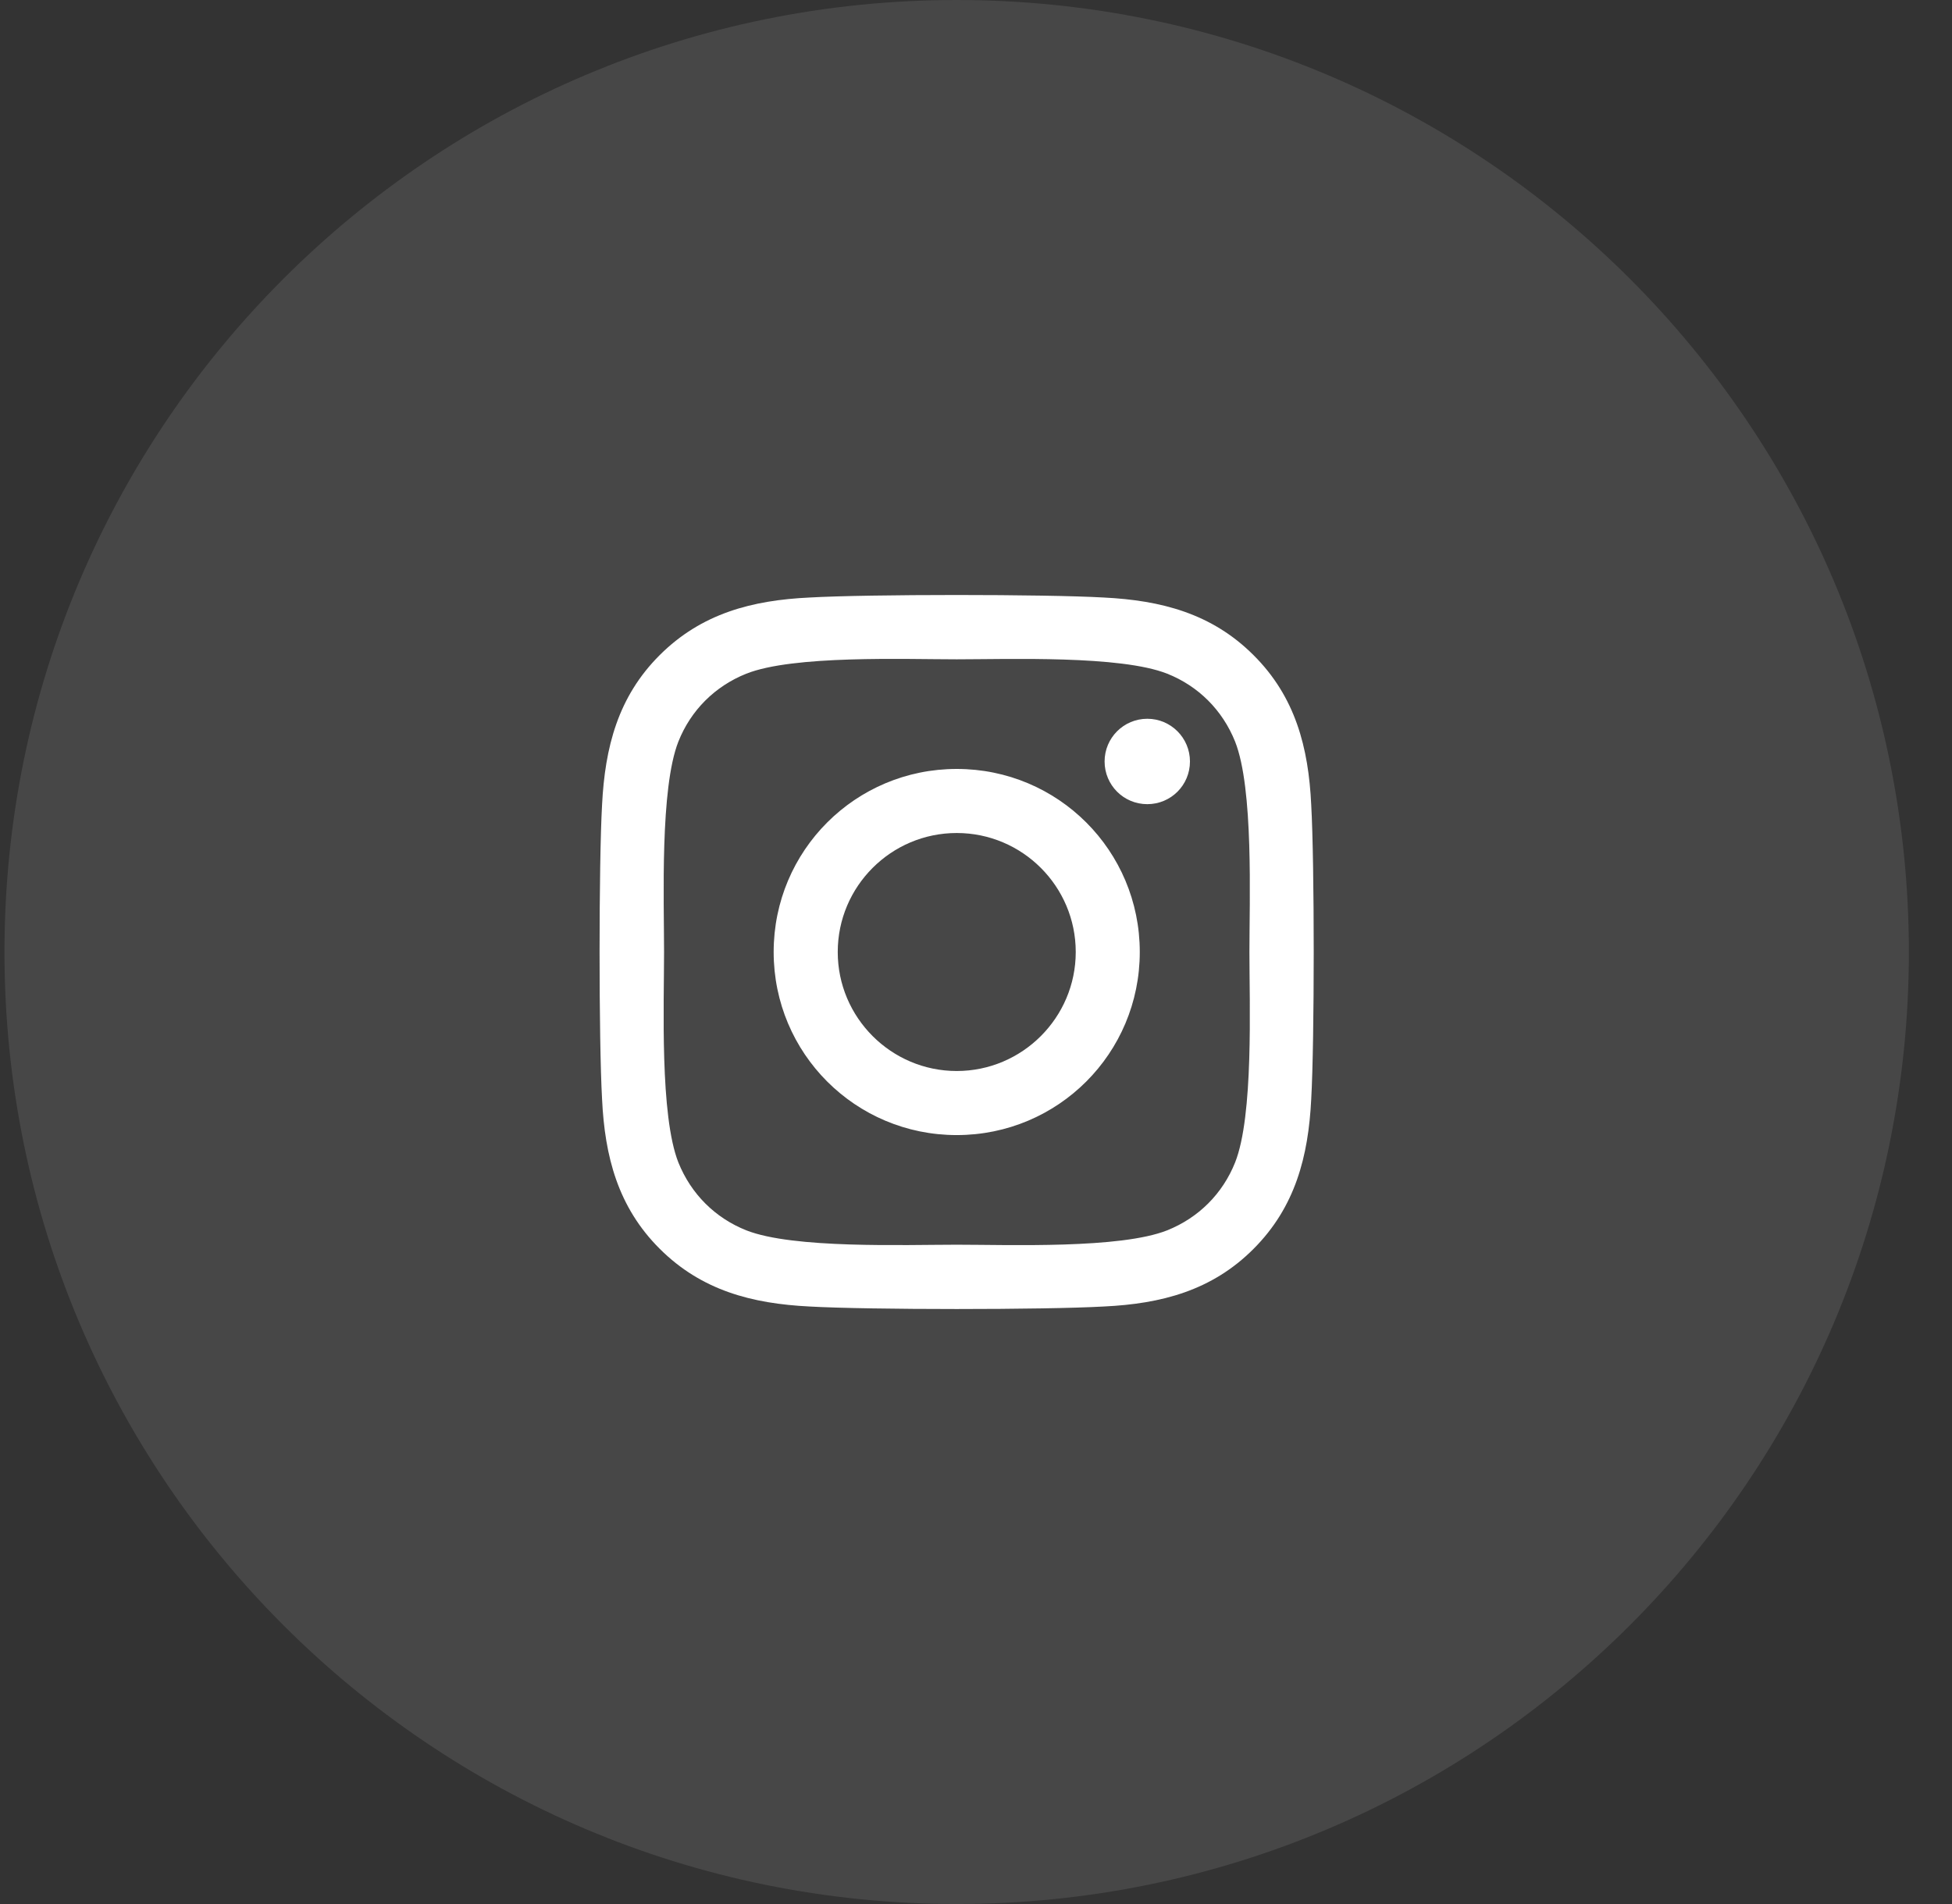 <svg width="41" height="40" viewBox="0 0 41 40" fill="none" xmlns="http://www.w3.org/2000/svg">
<rect x="0" y="0" width="41" height="40" fill="#333333" stroke="none"/>
<path opacity="0.1" d="M20.094 40C31.139 40 40.094 31.046 40.094 20C40.094 8.954 31.139 0 20.094 0C9.048 0 0.094 8.954 0.094 20C0.094 31.046 9.048 40 20.094 40Z" fill="white"/>
<path d="M20.095 16.154C17.967 16.154 16.25 17.871 16.25 20C16.25 22.129 17.967 23.846 20.095 23.846C22.224 23.846 23.94 22.129 23.94 20C23.94 17.871 22.224 16.154 20.095 16.154ZM20.095 22.5C18.72 22.5 17.596 21.379 17.596 20C17.596 18.621 18.717 17.5 20.095 17.5C21.474 17.5 22.595 18.621 22.595 20C22.595 21.379 21.471 22.5 20.095 22.5ZM24.994 15.997C24.994 16.496 24.593 16.894 24.098 16.894C23.599 16.894 23.201 16.492 23.201 15.997C23.201 15.502 23.602 15.1 24.098 15.1C24.593 15.1 24.994 15.502 24.994 15.997ZM27.541 16.907C27.484 15.706 27.21 14.641 26.33 13.764C25.453 12.887 24.389 12.613 23.187 12.553C21.949 12.482 18.238 12.482 17 12.553C15.802 12.61 14.738 12.884 13.858 13.761C12.978 14.638 12.707 15.702 12.646 16.904C12.576 18.142 12.576 21.854 12.646 23.093C12.703 24.294 12.978 25.359 13.858 26.236C14.738 27.113 15.799 27.387 17 27.447C18.238 27.518 21.949 27.518 23.187 27.447C24.389 27.39 25.453 27.116 26.33 26.236C27.206 25.359 27.481 24.294 27.541 23.093C27.611 21.854 27.611 18.146 27.541 16.907ZM25.942 24.422C25.68 25.078 25.175 25.583 24.516 25.847C23.529 26.239 21.186 26.149 20.095 26.149C19.005 26.149 16.659 26.236 15.675 25.847C15.019 25.586 14.514 25.081 14.249 24.422C13.858 23.434 13.948 21.091 13.948 20C13.948 18.909 13.861 16.562 14.249 15.579C14.51 14.922 15.016 14.417 15.675 14.153C16.662 13.761 19.005 13.851 20.095 13.851C21.186 13.851 23.532 13.764 24.516 14.153C25.172 14.414 25.677 14.919 25.942 15.579C26.333 16.566 26.243 18.909 26.243 20C26.243 21.091 26.333 23.438 25.942 24.422Z" fill="white"/>
</svg>
